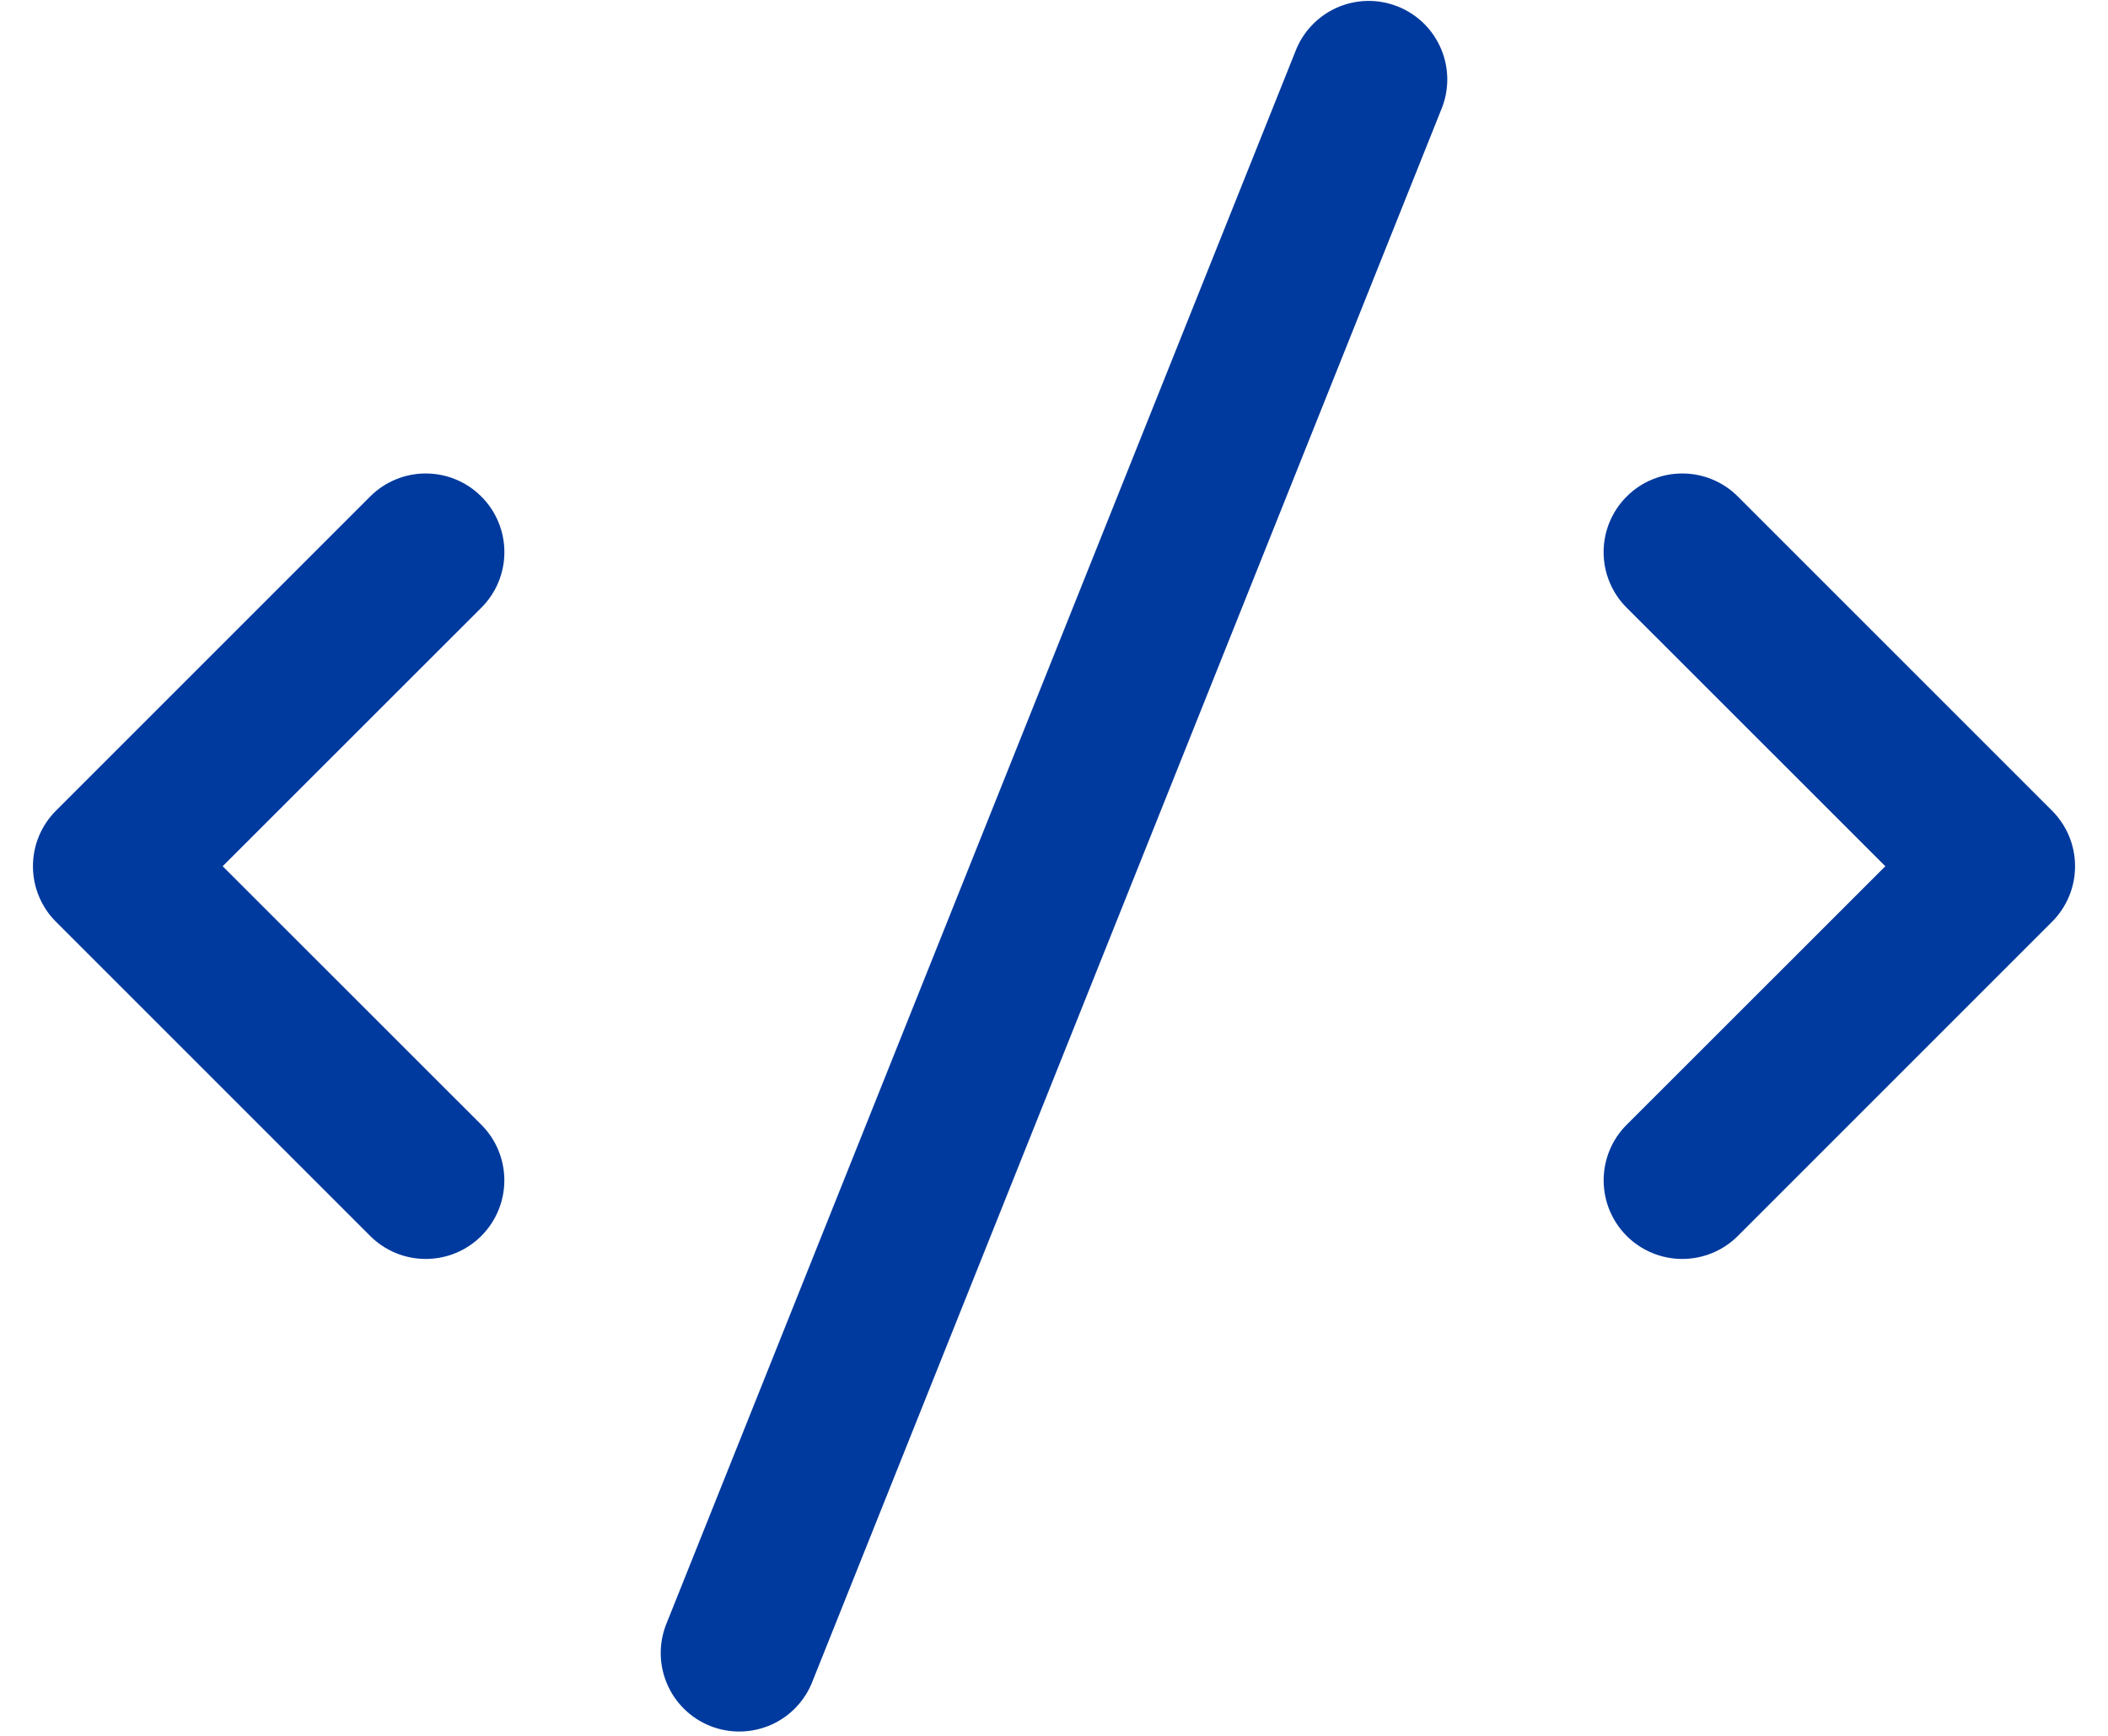 <svg width="51" height="42" viewBox="0 0 51 42" fill="none" xmlns="http://www.w3.org/2000/svg">
<path fill-rule="evenodd" clip-rule="evenodd" d="M34.863 2.666C34.962 2.433 35.014 2.183 35.015 1.93C35.016 1.677 34.966 1.427 34.869 1.193C34.772 0.96 34.63 0.748 34.45 0.57C34.27 0.393 34.056 0.253 33.822 0.159C33.587 0.065 33.336 0.018 33.083 0.022C32.83 0.027 32.581 0.081 32.349 0.183C32.118 0.285 31.909 0.432 31.735 0.616C31.561 0.799 31.426 1.015 31.337 1.252L16.137 39.252C16.038 39.485 15.986 39.735 15.985 39.988C15.984 40.24 16.034 40.491 16.131 40.724C16.228 40.958 16.37 41.17 16.55 41.347C16.73 41.525 16.944 41.665 17.178 41.759C17.413 41.853 17.664 41.9 17.917 41.895C18.17 41.891 18.419 41.836 18.651 41.735C18.882 41.633 19.091 41.486 19.265 41.302C19.439 41.119 19.574 40.902 19.663 40.666L34.863 2.666ZM11.645 12.014C11.822 12.19 11.963 12.4 12.058 12.631C12.154 12.861 12.203 13.109 12.203 13.359C12.203 13.609 12.154 13.856 12.058 14.087C11.963 14.318 11.822 14.528 11.645 14.704L5.387 20.959L11.645 27.214C12.002 27.57 12.202 28.054 12.202 28.559C12.202 29.063 12.002 29.547 11.645 29.904C11.289 30.261 10.805 30.461 10.3 30.461C9.795 30.461 9.312 30.261 8.955 29.904L1.355 22.304C1.178 22.128 1.038 21.918 0.942 21.687C0.846 21.456 0.797 21.209 0.797 20.959C0.797 20.709 0.846 20.462 0.942 20.231C1.038 20 1.178 19.79 1.355 19.614L8.955 12.014C9.131 11.837 9.341 11.696 9.572 11.601C9.803 11.505 10.05 11.456 10.3 11.456C10.55 11.456 10.797 11.505 11.028 11.601C11.259 11.696 11.469 11.837 11.645 12.014ZM39.355 12.014C39.531 11.837 39.741 11.696 39.972 11.601C40.203 11.505 40.45 11.456 40.7 11.456C40.95 11.456 41.197 11.505 41.428 11.601C41.659 11.696 41.869 11.837 42.045 12.014L49.645 19.614C49.822 19.79 49.962 20 50.058 20.231C50.154 20.462 50.203 20.709 50.203 20.959C50.203 21.209 50.154 21.456 50.058 21.687C49.962 21.918 49.822 22.128 49.645 22.304L42.045 29.904C41.688 30.261 41.205 30.461 40.7 30.461C40.196 30.461 39.712 30.261 39.355 29.904C38.998 29.547 38.798 29.063 38.798 28.559C38.798 28.054 38.998 27.57 39.355 27.214L45.613 20.959L39.355 14.704C39.178 14.528 39.038 14.318 38.942 14.087C38.846 13.856 38.797 13.609 38.797 13.359C38.797 13.109 38.846 12.861 38.942 12.631C39.038 12.4 39.178 12.19 39.355 12.014Z" fill="#003A9E"/>
</svg>
